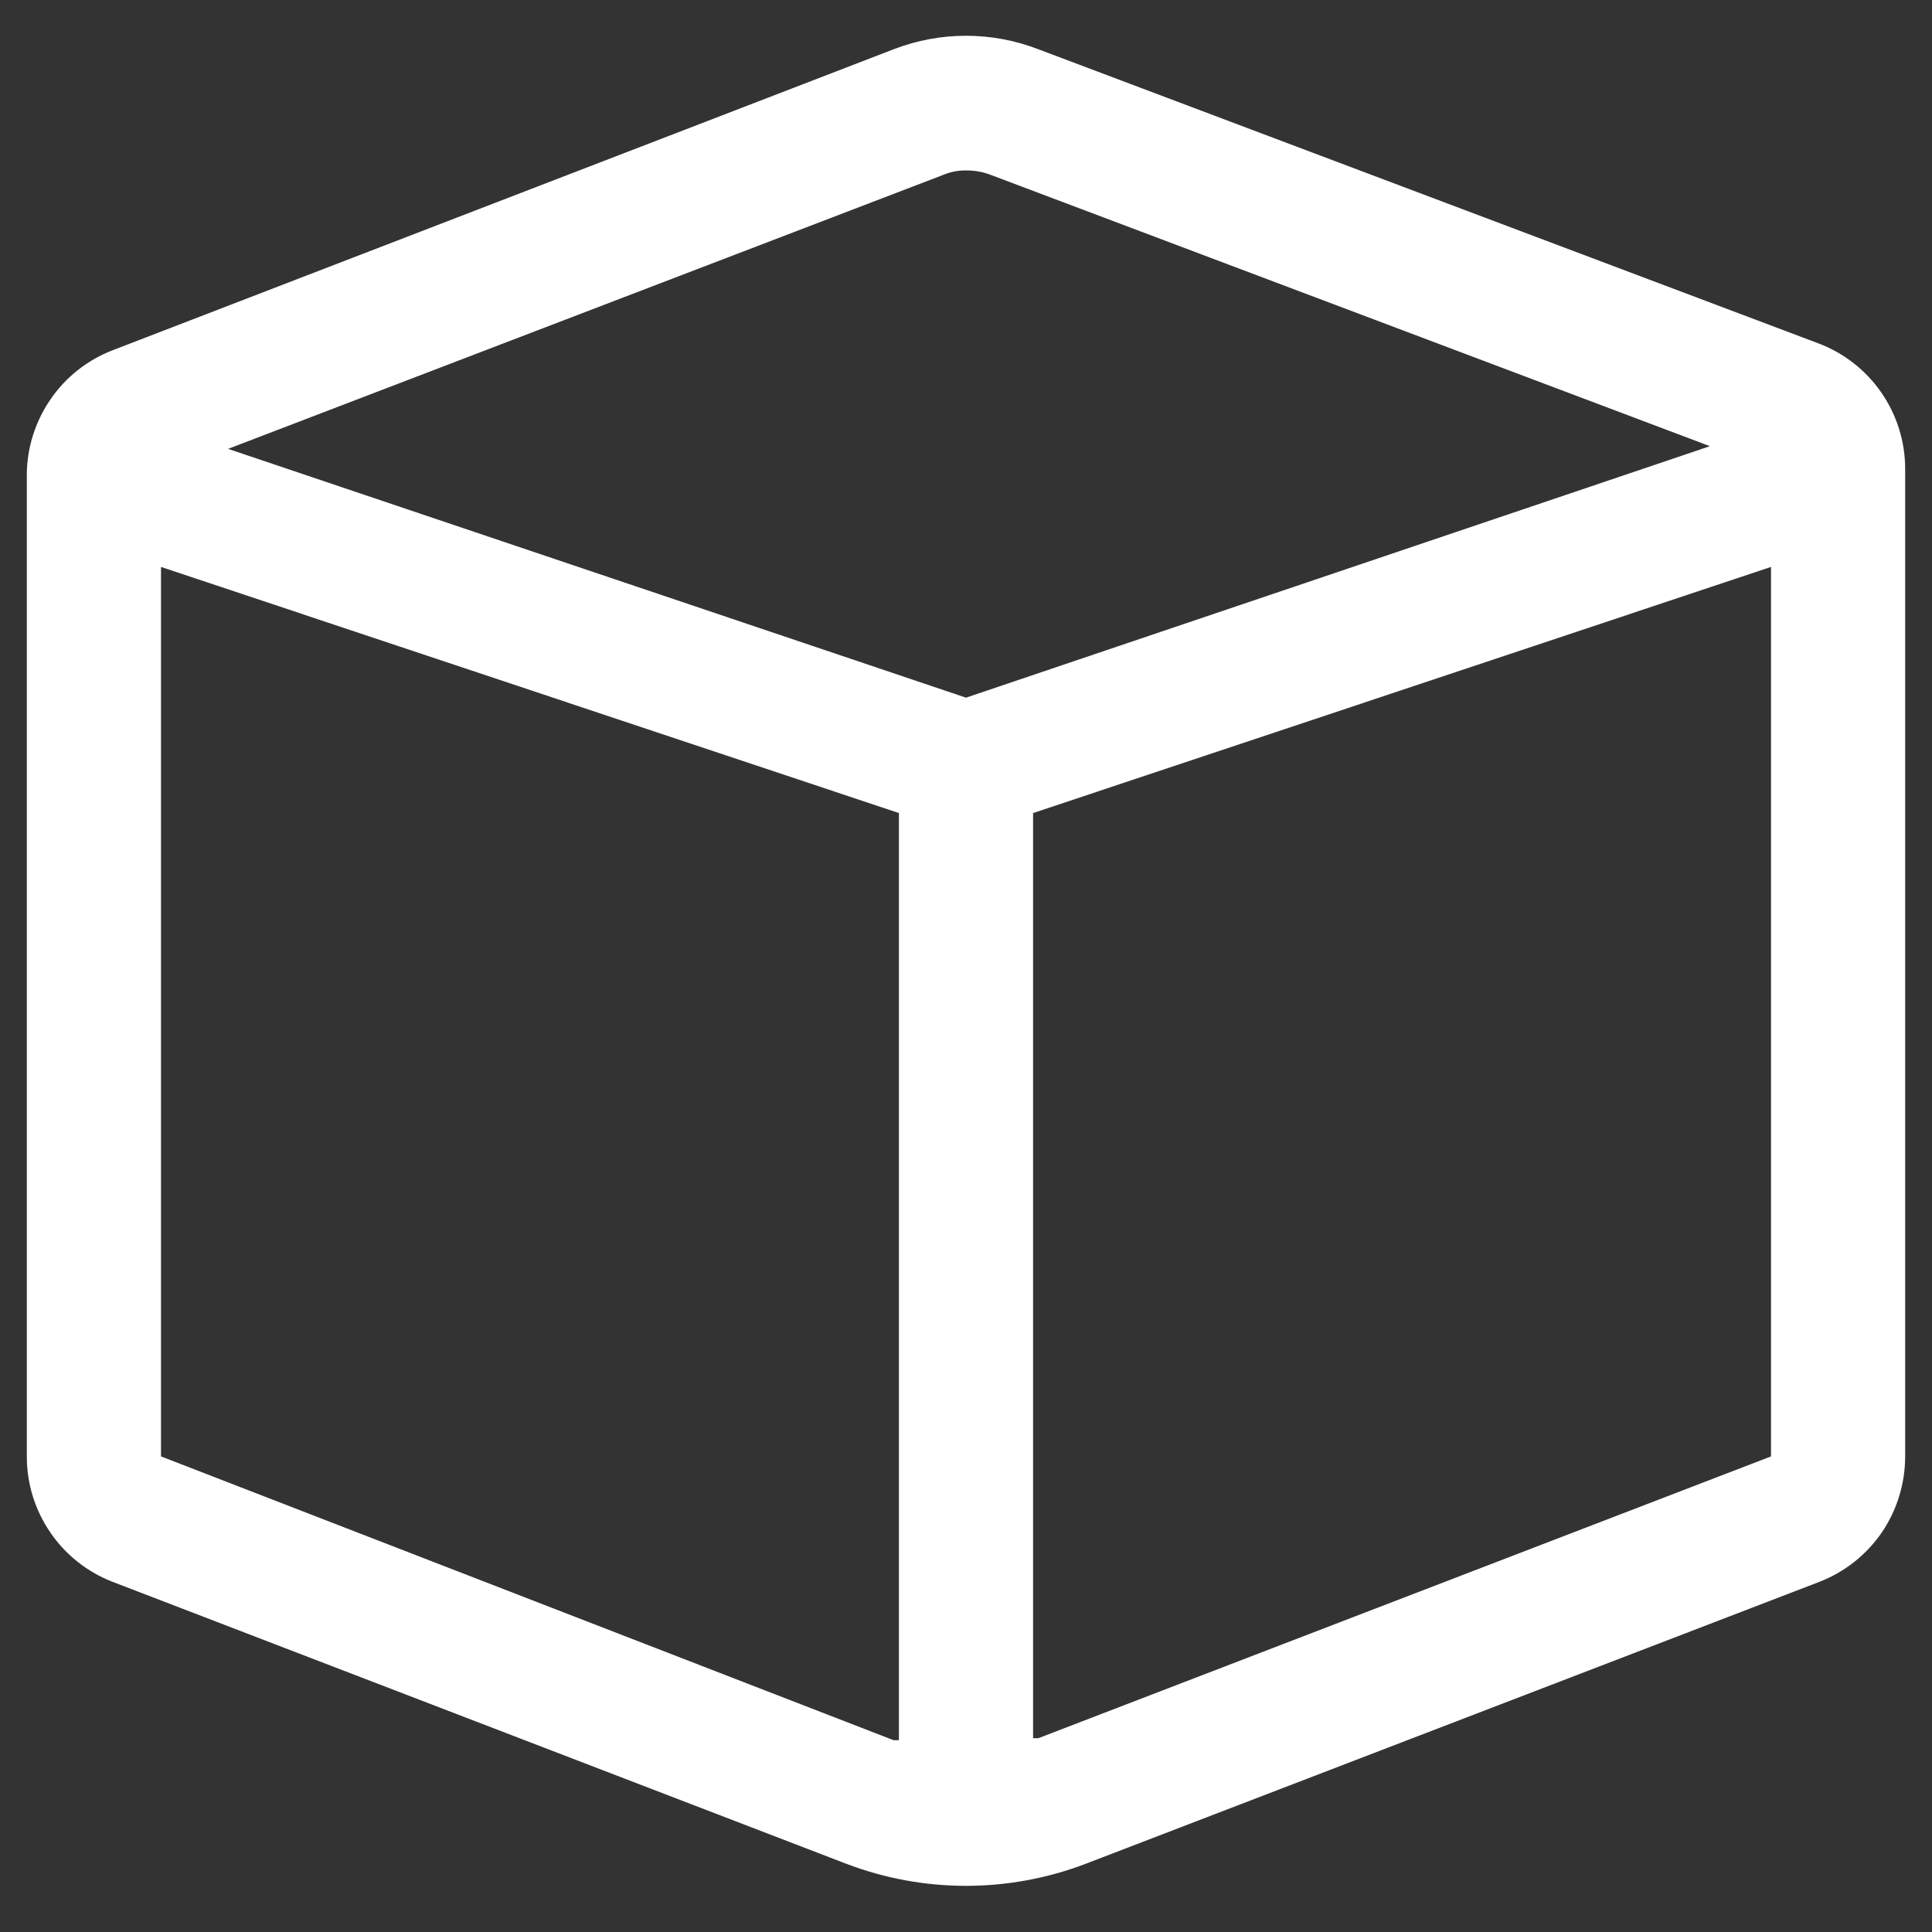 <svg width="18" height="18" viewBox="0 0 18 18" fill="none" xmlns="http://www.w3.org/2000/svg">
<rect x="0" y="0" width="18" height="18" fill="#333333" stroke="none"/>
<path d="M16.944 3.2L9.669 0.457C9.238 0.292 8.762 0.292 8.331 0.457L1.05 3.263C0.814 3.354 0.611 3.514 0.469 3.723C0.326 3.932 0.249 4.179 0.25 4.432V13.569C0.249 13.822 0.326 14.069 0.469 14.278C0.611 14.486 0.814 14.647 1.05 14.738L7.881 17.363C8.602 17.639 9.398 17.639 10.119 17.363L16.95 14.738C17.186 14.647 17.389 14.486 17.532 14.278C17.674 14.069 17.75 13.822 17.75 13.569V4.369C17.75 4.115 17.673 3.868 17.529 3.659C17.385 3.45 17.181 3.29 16.944 3.2ZM8.781 1.632C8.85 1.602 8.925 1.587 9 1.588C9.075 1.587 9.149 1.6 9.219 1.625L15.931 4.157L9 6.5L2.125 4.182L8.781 1.632ZM1.5 13.569V5.282L8.375 7.575V16.213H8.325L1.5 13.569ZM9.675 16.194H9.625V7.575L16.5 5.282V13.569L9.675 16.194Z" fill="white"/>
</svg>
